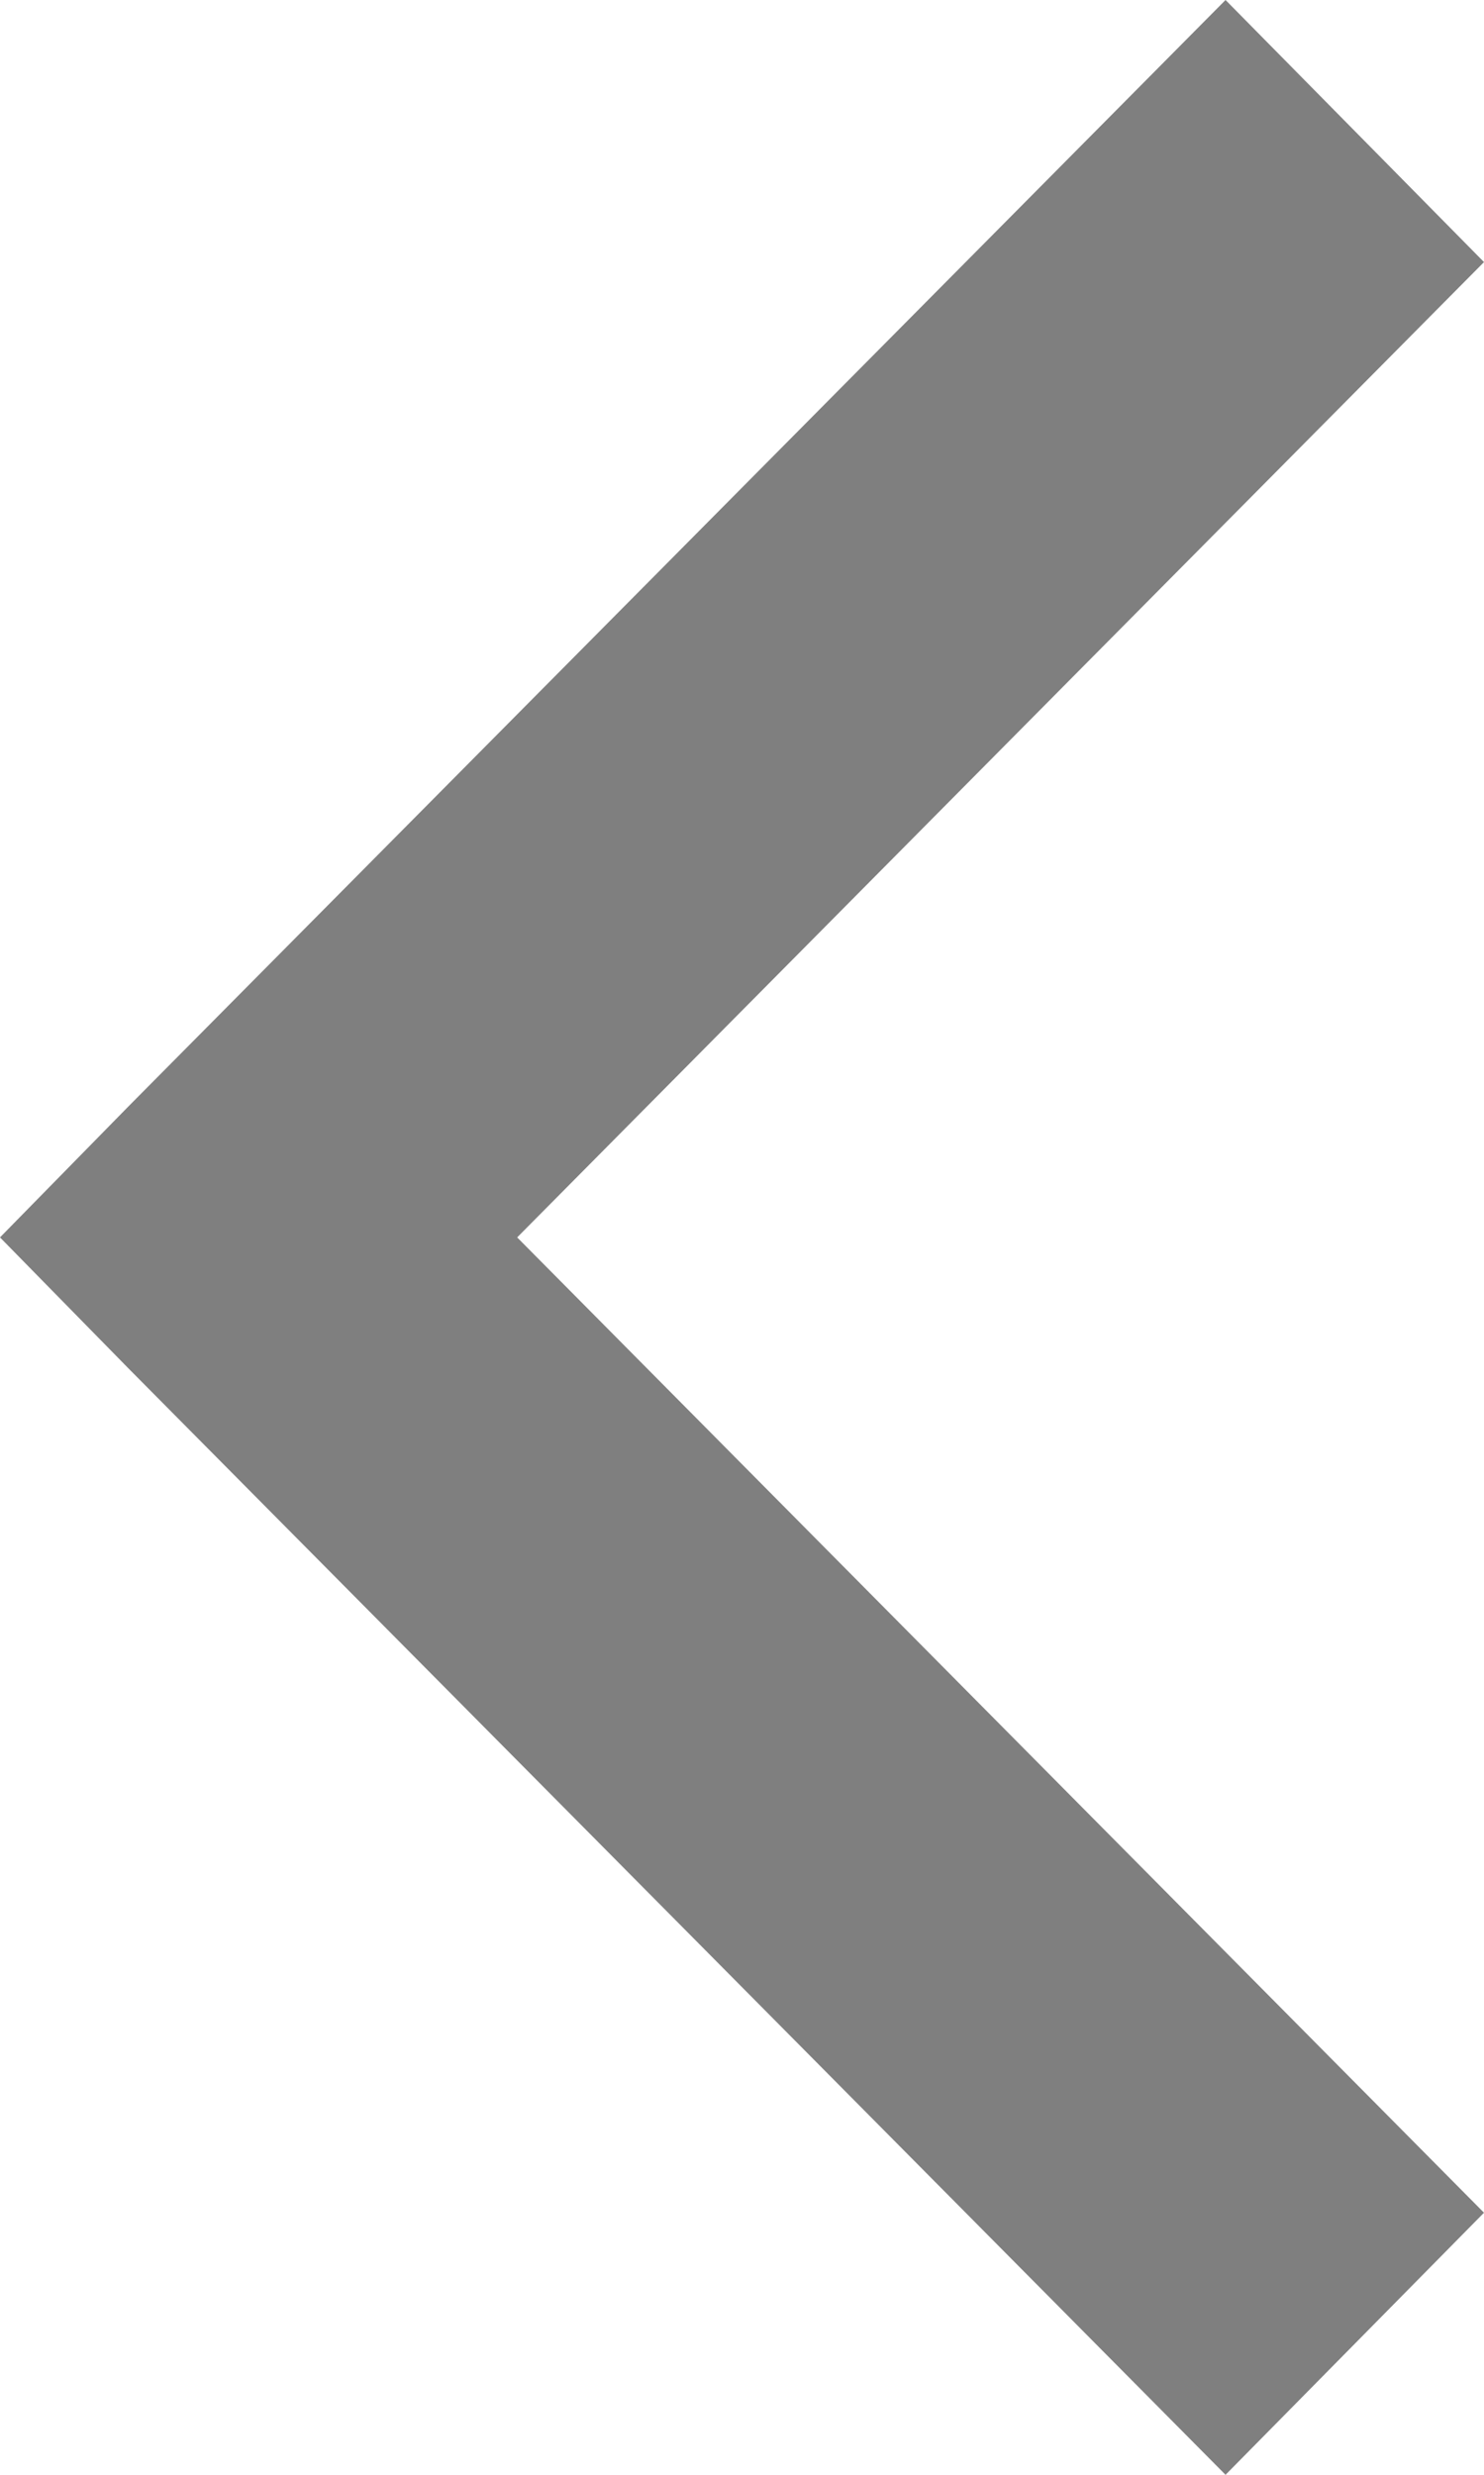 <?xml version="1.0" encoding="utf-8"?>
<svg width="6px" height="10px" viewbox="0 0 6 10" version="1.1" xmlns:xlink="http://www.w3.org/1999/xlink" xmlns="http://www.w3.org/2000/svg">
  <g id="Arrow-Bold-(Dark)-Copy" transform="matrix(-1 0 0 1 6 0)">
    <path d="M6 5L5.48 4.47L1.045 0L0 1.059L3.909 5L0 8.941L1.045 10L5.48 5.53L6 5Z" id="Fill-1" fill="#000000" fill-opacity="0.5" fill-rule="evenodd" stroke="none" />
  </g>
</svg>